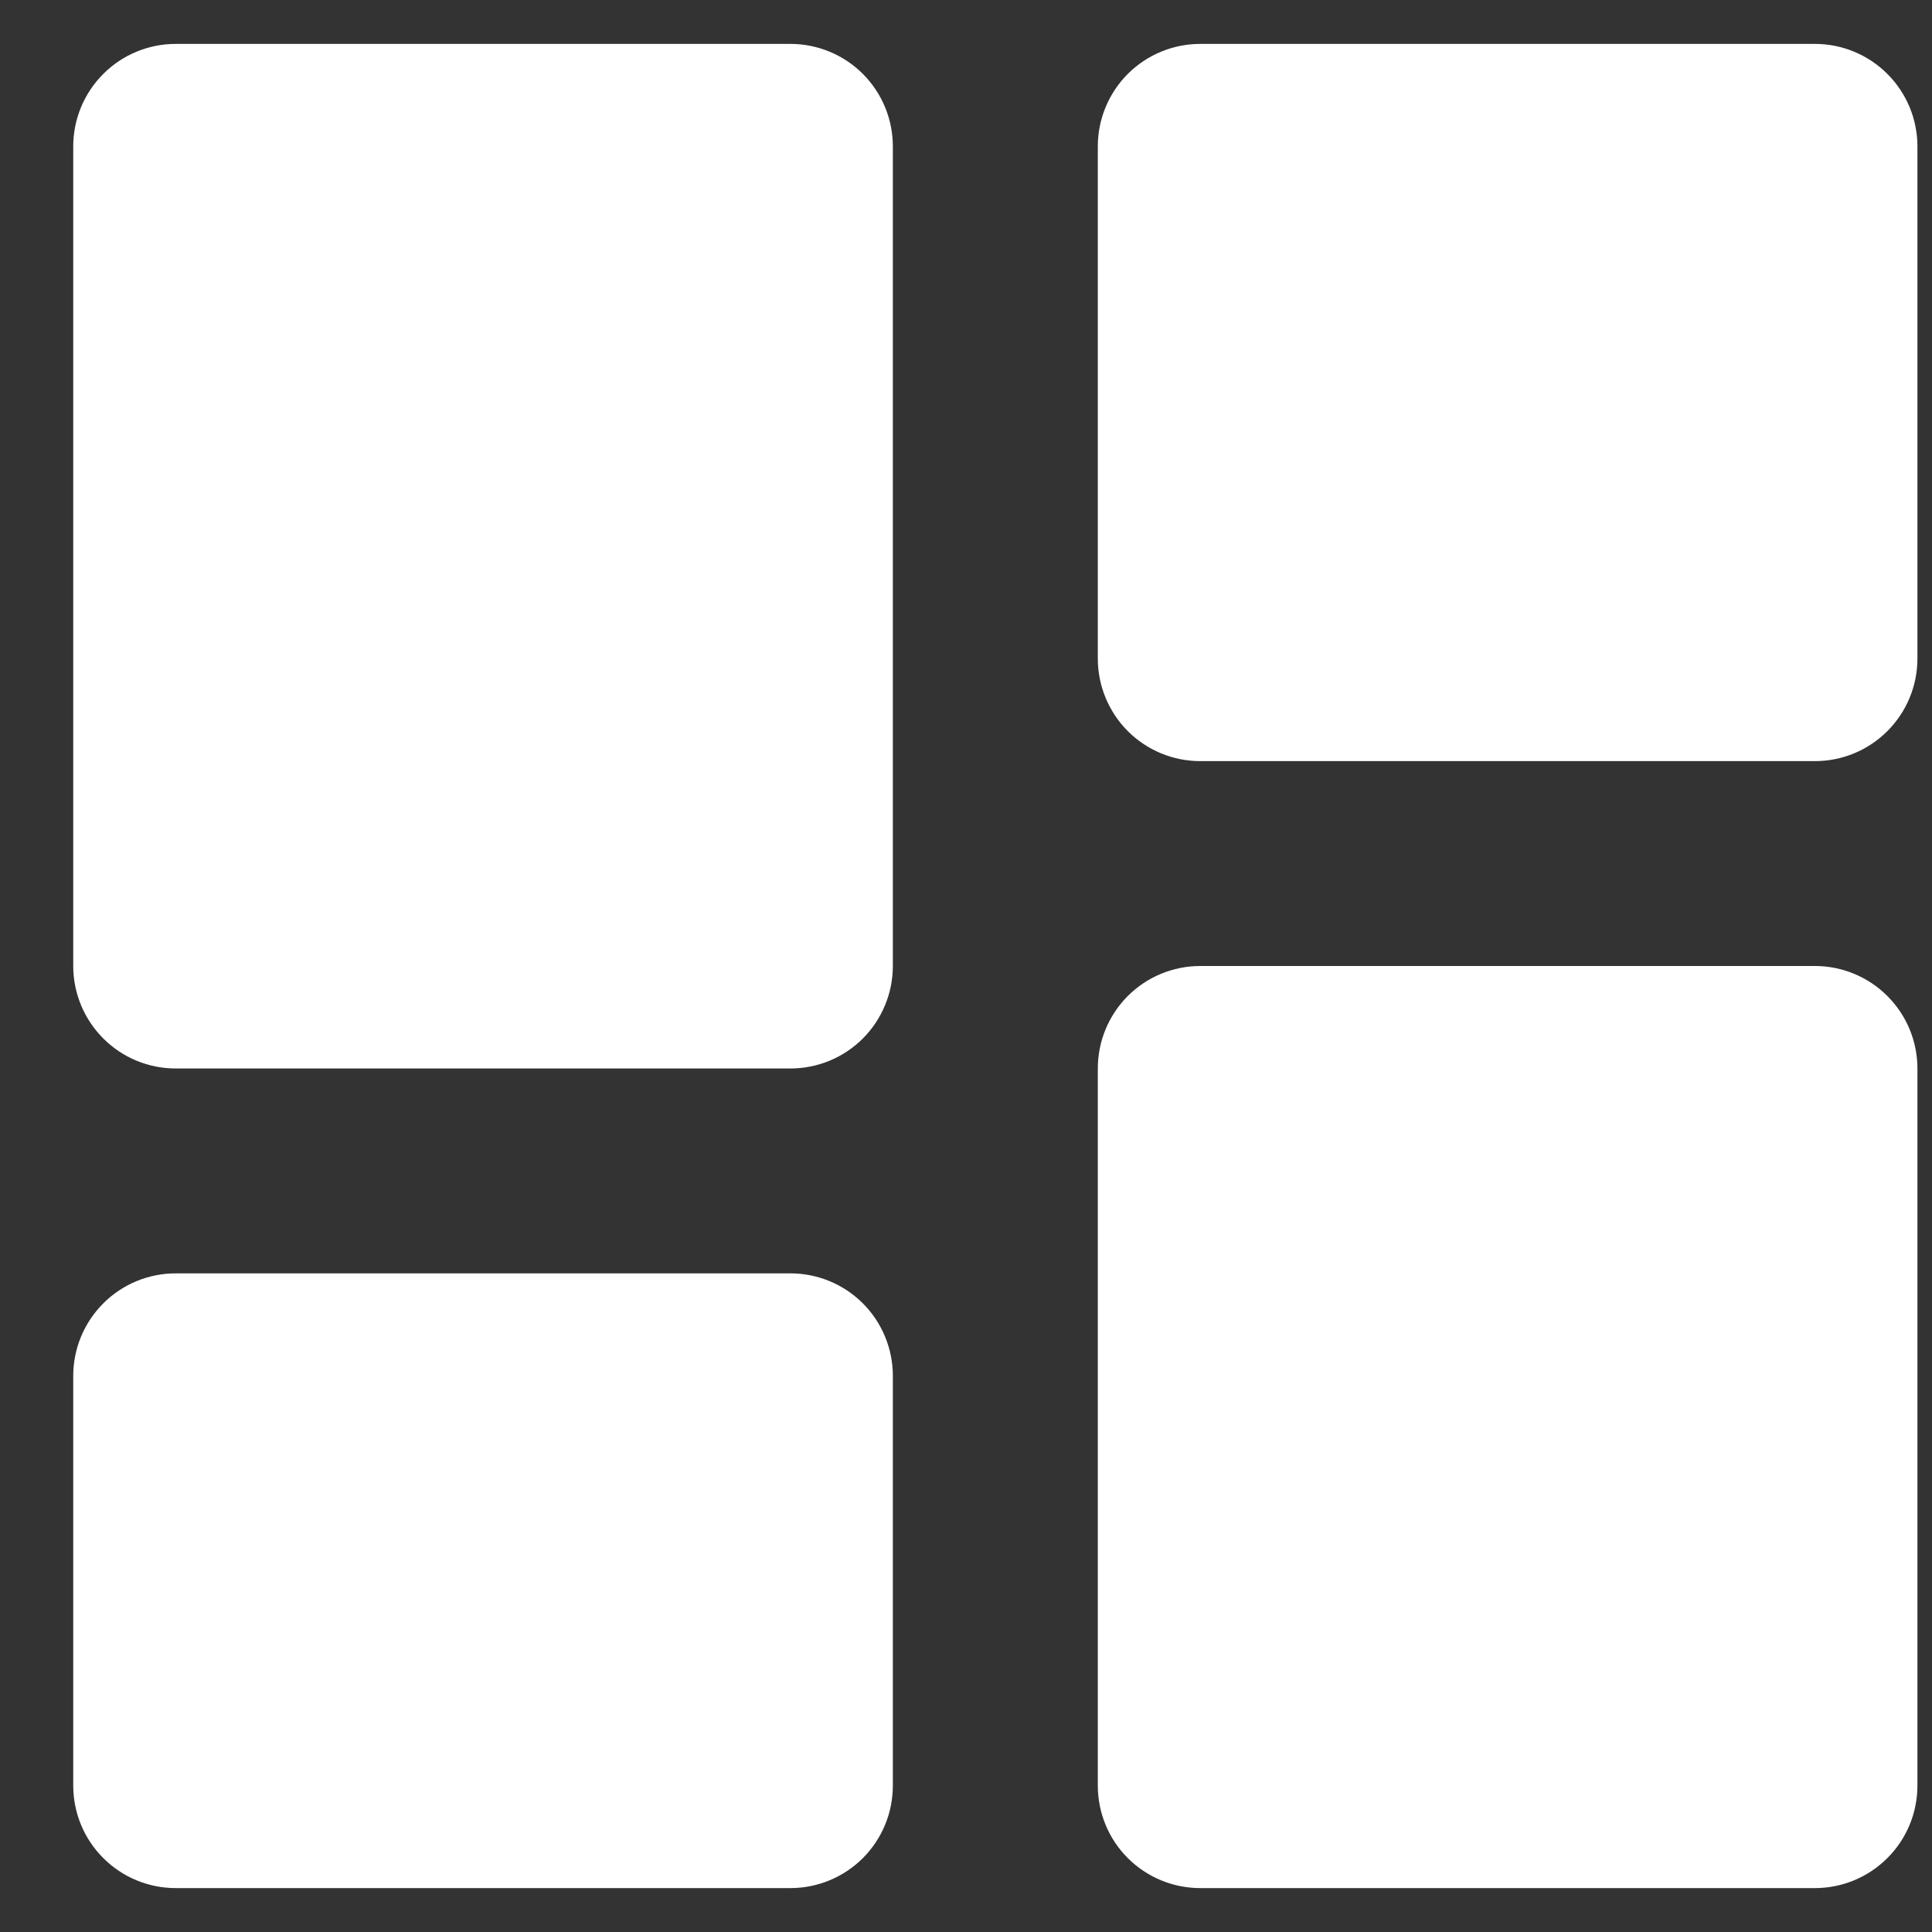 <?xml version="1.0" encoding="UTF-8"?>
<svg xmlns="http://www.w3.org/2000/svg" width="22" height="22" viewBox="0 0 22 22" fill="none">
  <rect x="0" y="0" width="22" height="22" fill="#333333" stroke="none"/>
  <path d="M2.001 12.167H9.001C9.31 12.167 9.607 12.044 9.826 11.825C10.044 11.606 10.167 11.309 10.167 11V1.667C10.167 1.357 10.044 1.061 9.826 0.842C9.607 0.623 9.31 0.5 9.001 0.5H2.001C1.691 0.5 1.394 0.623 1.176 0.842C0.957 1.061 0.834 1.357 0.834 1.667V11C0.834 11.309 0.957 11.606 1.176 11.825C1.394 12.044 1.691 12.167 2.001 12.167ZM0.834 20.333C0.834 20.643 0.957 20.94 1.176 21.158C1.394 21.377 1.691 21.5 2.001 21.5H9.001C9.31 21.5 9.607 21.377 9.826 21.158C10.044 20.94 10.167 20.643 10.167 20.333V15.667C10.167 15.357 10.044 15.061 9.826 14.842C9.607 14.623 9.31 14.5 9.001 14.5H2.001C1.691 14.5 1.394 14.623 1.176 14.842C0.957 15.061 0.834 15.357 0.834 15.667V20.333ZM12.501 20.333C12.501 20.643 12.624 20.94 12.842 21.158C13.061 21.377 13.358 21.5 13.667 21.5H20.667C20.977 21.5 21.273 21.377 21.492 21.158C21.711 20.94 21.834 20.643 21.834 20.333V12.167C21.834 11.857 21.711 11.561 21.492 11.342C21.273 11.123 20.977 11 20.667 11H13.667C13.358 11 13.061 11.123 12.842 11.342C12.624 11.561 12.501 11.857 12.501 12.167V20.333ZM13.667 8.667H20.667C20.977 8.667 21.273 8.544 21.492 8.325C21.711 8.106 21.834 7.809 21.834 7.5V1.667C21.834 1.357 21.711 1.061 21.492 0.842C21.273 0.623 20.977 0.5 20.667 0.5H13.667C13.358 0.5 13.061 0.623 12.842 0.842C12.624 1.061 12.501 1.357 12.501 1.667V7.5C12.501 7.809 12.624 8.106 12.842 8.325C13.061 8.544 13.358 8.667 13.667 8.667Z" fill="white"></path>
</svg>
